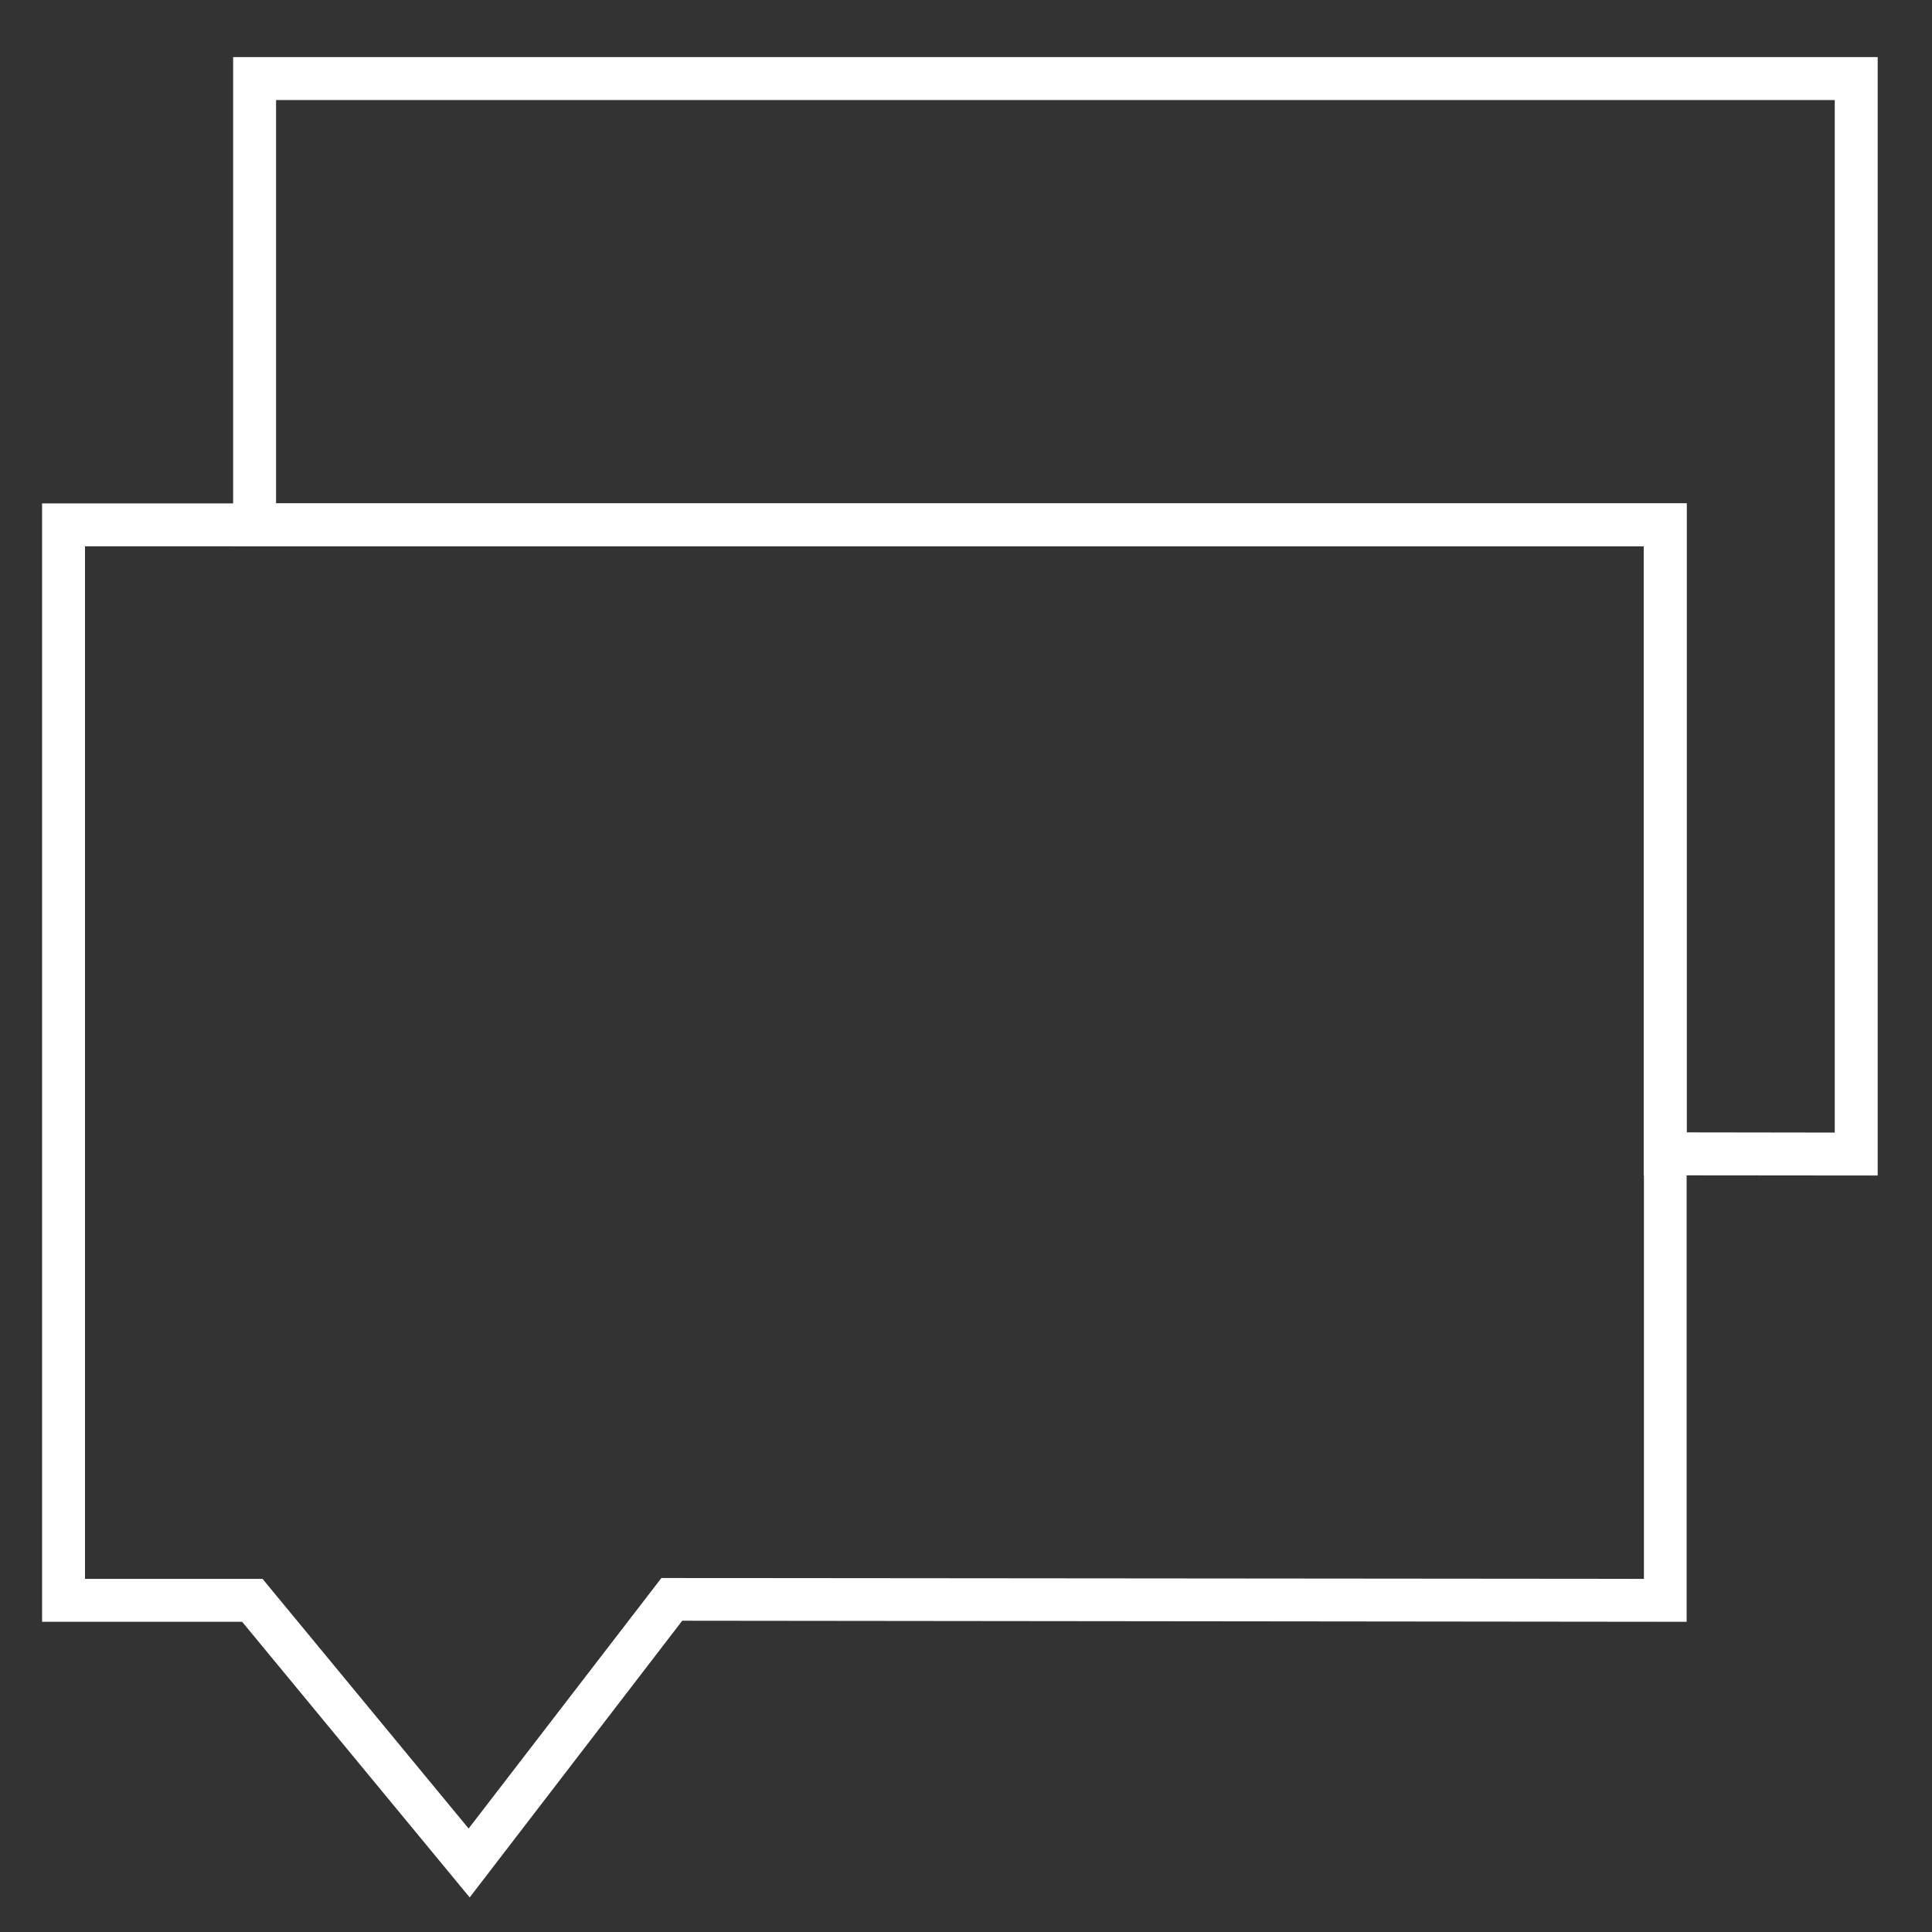 <?xml version="1.0" encoding="utf-8"?>
<!-- Generator: Adobe Illustrator 23.0.3, SVG Export Plug-In . SVG Version: 6.00 Build 0)  -->
<svg version="1.1" xmlns="http://www.w3.org/2000/svg" xmlns:xlink="http://www.w3.org/1999/xlink" x="0px" y="0px"
	 viewBox="0 0 90 90" style="enable-background:new 0 0 90 90;" xml:space="preserve">
<rect x="0" y="0" width="90" height="90" fill="#333333" stroke="none"/>
<style type="text/css">
	.st0{display:none;}
	.st1{display:inline;}
	.st2{clip-path:url(#SVGID_2_);}
	.st3{fill:#075DA4;}
	.st4{clip-path:url(#SVGID_4_);}
	.st5{clip-path:url(#SVGID_6_);fill:#075DA4;}
	.st6{clip-path:url(#SVGID_8_);}
	.st7{clip-path:url(#SVGID_10_);fill:#075DA4;}
	.st8{clip-path:url(#SVGID_12_);}
	.st9{clip-path:url(#SVGID_14_);fill:#075DA4;}
	.st10{clip-path:url(#SVGID_16_);}
	.st11{clip-path:url(#SVGID_18_);fill:#075DA4;}
	.st12{clip-path:url(#SVGID_20_);}
	.st13{clip-path:url(#SVGID_22_);fill:#075DA4;}
	.st14{clip-path:url(#SVGID_24_);}
	.st15{clip-path:url(#SVGID_26_);fill:#075DA4;}
	.st16{clip-path:url(#SVGID_28_);}
	.st17{clip-path:url(#SVGID_30_);fill:#075DA4;}
	.st18{clip-path:url(#SVGID_32_);}
	.st19{clip-path:url(#SVGID_34_);fill:#075DA4;}
	.st20{clip-path:url(#SVGID_36_);}
	.st21{clip-path:url(#SVGID_38_);fill:#075DA4;}
	.st22{clip-path:url(#SVGID_40_);}
	.st23{clip-path:url(#SVGID_42_);fill:#075DA4;}
	.st24{clip-path:url(#SVGID_44_);}
	.st25{clip-path:url(#SVGID_46_);fill:#075DA4;}
	.st26{clip-path:url(#SVGID_48_);}
	.st27{clip-path:url(#SVGID_50_);fill:#075DA4;}
	.st28{clip-path:url(#SVGID_52_);}
	.st29{clip-path:url(#SVGID_54_);fill:#075DA4;}
	.st30{clip-path:url(#SVGID_56_);}
	.st31{clip-path:url(#SVGID_58_);fill:#075DA4;}
	.st32{clip-path:url(#SVGID_60_);}
	.st33{clip-path:url(#SVGID_62_);fill:#075DA4;}
	.st34{clip-path:url(#SVGID_64_);}
	.st35{clip-path:url(#SVGID_66_);fill:#075DA4;}
	.st36{clip-path:url(#SVGID_68_);}
	.st37{clip-path:url(#SVGID_70_);fill:#075DA4;}
	.st38{clip-path:url(#SVGID_72_);}
	.st39{clip-path:url(#SVGID_74_);fill:#075DA4;}
	.st40{clip-path:url(#SVGID_76_);}
	.st41{clip-path:url(#SVGID_78_);fill:#075DA4;}
	.st42{clip-path:url(#SVGID_80_);}
	.st43{clip-path:url(#SVGID_82_);fill:#075DA4;}
	.st44{clip-path:url(#SVGID_84_);}
	.st45{clip-path:url(#SVGID_86_);fill:#075DA4;}
	.st46{clip-path:url(#SVGID_88_);}
	.st47{clip-path:url(#SVGID_90_);fill:#075DA4;}
	.st48{clip-path:url(#SVGID_92_);}
	.st49{clip-path:url(#SVGID_94_);fill:#075DA4;}
	.st50{clip-path:url(#SVGID_96_);}
	.st51{clip-path:url(#SVGID_98_);fill:#075DA4;}
	.st52{display:inline;fill:#075DA4;}
	.st53{fill:none;stroke:#999999;stroke-width:0.25;stroke-miterlimit:2;}
	.st54{fill:none;stroke:#999999;stroke-width:0.25;stroke-miterlimit:2;stroke-dasharray:1.954,1.954;}
	.st55{display:inline;fill:none;stroke:#999999;stroke-width:0.25;stroke-miterlimit:3;stroke-dasharray:2;}
	.st56{fill:none;stroke:#999999;stroke-width:0.25;stroke-miterlimit:3;}
	.st57{fill:none;stroke:#999999;stroke-width:0.25;stroke-miterlimit:3;stroke-dasharray:1.991,1.991;}
	.st58{display:inline;fill:none;stroke:#999999;stroke-width:0.25;stroke-miterlimit:3;}
	.st59{display:inline;fill:none;stroke:#FFFFFF;stroke-width:2;stroke-miterlimit:10;stroke-dasharray:3.288,3.288;}
	.st60{display:inline;fill:none;stroke:#FFFFFF;stroke-width:2;stroke-miterlimit:10;stroke-dasharray:3.542,3.542;}
	.st61{fill:none;stroke:#999999;stroke-width:0.25;stroke-miterlimit:3;stroke-dasharray:2;}
	.st62{fill:none;stroke:#FFFFFF;stroke-width:2;stroke-miterlimit:10;stroke-dasharray:3.542,3.542;}
	.st63{display:inline;fill:none;}
	.st64{display:inline;fill-rule:evenodd;clip-rule:evenodd;fill:none;}
	.st65{fill:#FFFFFF;}
	.st66{fill:none;}
	.st67{clip-path:url(#SVGID_100_);}
	.st68{fill-rule:evenodd;clip-rule:evenodd;fill:none;}
	.st69{fill-rule:evenodd;clip-rule:evenodd;fill:#FFFFFF;}
	.st70{fill:none;stroke:#FFFFFF;stroke-width:2;stroke-miterlimit:10;}
	.st71{fill:none;stroke:#FFFFFF;stroke-width:2;stroke-miterlimit:10;stroke-dasharray:4.041,4.041;}
	.st72{clip-path:url(#SVGID_102_);}
	.st73{clip-path:url(#SVGID_104_);}
	.st74{clip-path:url(#SVGID_106_);}
	.st75{clip-path:url(#SVGID_108_);}
	.st76{clip-path:url(#SVGID_110_);}
</style>
<g id="Hintergrundfarbe" class="st0">
	<g class="st1">
		<defs>
			<rect id="SVGID_55_" x="-115.76" y="-2" width="94" height="94"/>
		</defs>
		<clipPath id="SVGID_2_">
			<use xlink:href="#SVGID_55_"  style="overflow:visible;"/>
		</clipPath>
		<g class="st2">
			<defs>
				<rect id="SVGID_57_" x="-115.76" y="-2" width="94" height="94"/>
			</defs>
			<clipPath id="SVGID_4_">
				<use xlink:href="#SVGID_57_"  style="overflow:visible;"/>
			</clipPath>
			<rect x="-2" y="-2.26" style="clip-path:url(#SVGID_4_);fill:#075DA4;" width="94.49" height="94.53"/>
		</g>
	</g>
	<g class="st1">
		<defs>
			<rect id="SVGID_59_" x="-2.18" y="-2" width="94" height="94"/>
		</defs>
		<clipPath id="SVGID_6_">
			<use xlink:href="#SVGID_59_"  style="overflow:visible;"/>
		</clipPath>
		<g style="clip-path:url(#SVGID_6_);">
			<defs>
				<rect id="SVGID_61_" x="-2.18" y="-2" width="94" height="94"/>
			</defs>
			<clipPath id="SVGID_8_">
				<use xlink:href="#SVGID_61_"  style="overflow:visible;"/>
			</clipPath>
			<rect x="-2.42" y="-2.26" style="clip-path:url(#SVGID_8_);fill:#075DA4;" width="94.49" height="94.53"/>
		</g>
	</g>
</g>
<g id="Raster" class="st0">
	<g class="st1">
		<g>
			<polyline class="st53" points="87.85,87.28 87.85,88.28 86.85,88.28 			"/>
			<line class="st54" x1="84.9" y1="88.28" x2="3.83" y2="88.28"/>
			<polyline class="st53" points="2.85,88.28 1.85,88.28 1.85,87.28 			"/>
			<line class="st54" x1="1.85" y1="85.32" x2="1.85" y2="4.25"/>
			<polyline class="st53" points="1.85,3.28 1.85,2.28 2.85,2.28 			"/>
			<line class="st54" x1="4.8" y1="2.28" x2="85.87" y2="2.28"/>
			<polyline class="st53" points="86.85,2.28 87.85,2.28 87.85,3.28 			"/>
			<line class="st54" x1="87.85" y1="5.23" x2="87.85" y2="86.3"/>
		</g>
	</g>
	<circle class="st55" cx="44.85" cy="45.28" r="42.88"/>
	<g class="st1">
		<g>
			<polyline class="st56" points="74.73,74.15 74.73,75.15 73.73,75.15 			"/>
			<line class="st57" x1="71.74" y1="75.15" x2="16.97" y2="75.15"/>
			<polyline class="st56" points="15.98,75.15 14.98,75.15 14.98,74.15 			"/>
			<line class="st57" x1="14.98" y1="72.16" x2="14.98" y2="17.4"/>
			<polyline class="st56" points="14.98,16.4 14.98,15.4 15.98,15.4 			"/>
			<line class="st57" x1="17.97" y1="15.4" x2="72.73" y2="15.4"/>
			<polyline class="st56" points="73.73,15.4 74.73,15.4 74.73,16.4 			"/>
			<line class="st57" x1="74.73" y1="18.39" x2="74.73" y2="73.16"/>
		</g>
	</g>
	<line class="st58" x1="-2.07" y1="-1.56" x2="92.93" y2="93.44"/>
	<line class="st58" x1="-2.07" y1="92.44" x2="91.93" y2="-1.56"/>
</g>
<g id="Icon_x5F_Modernisierung">
	<g>
		<g>
			<path class="st65" d="M21.88,88.39L11.28,75.55H1.96v-52.1h76.61v52.1l-46.79-0.05L21.88,88.39z M3.96,73.55h8.27l9.6,11.63
				l8.98-11.67l45.77,0.04v-48.1H3.96V73.55z"/>
		</g>
	</g>
	<g>
		<path class="st65" d="M87.47,54.76l-10.9-0.01v-29.3H10.86V2.66h76.61V54.76z M78.57,52.75l6.9,0.01V4.66H12.86v18.79h65.71V52.75
			z"/>
	</g>
</g>
<g id="Ebene_4">
</g>
</svg>
